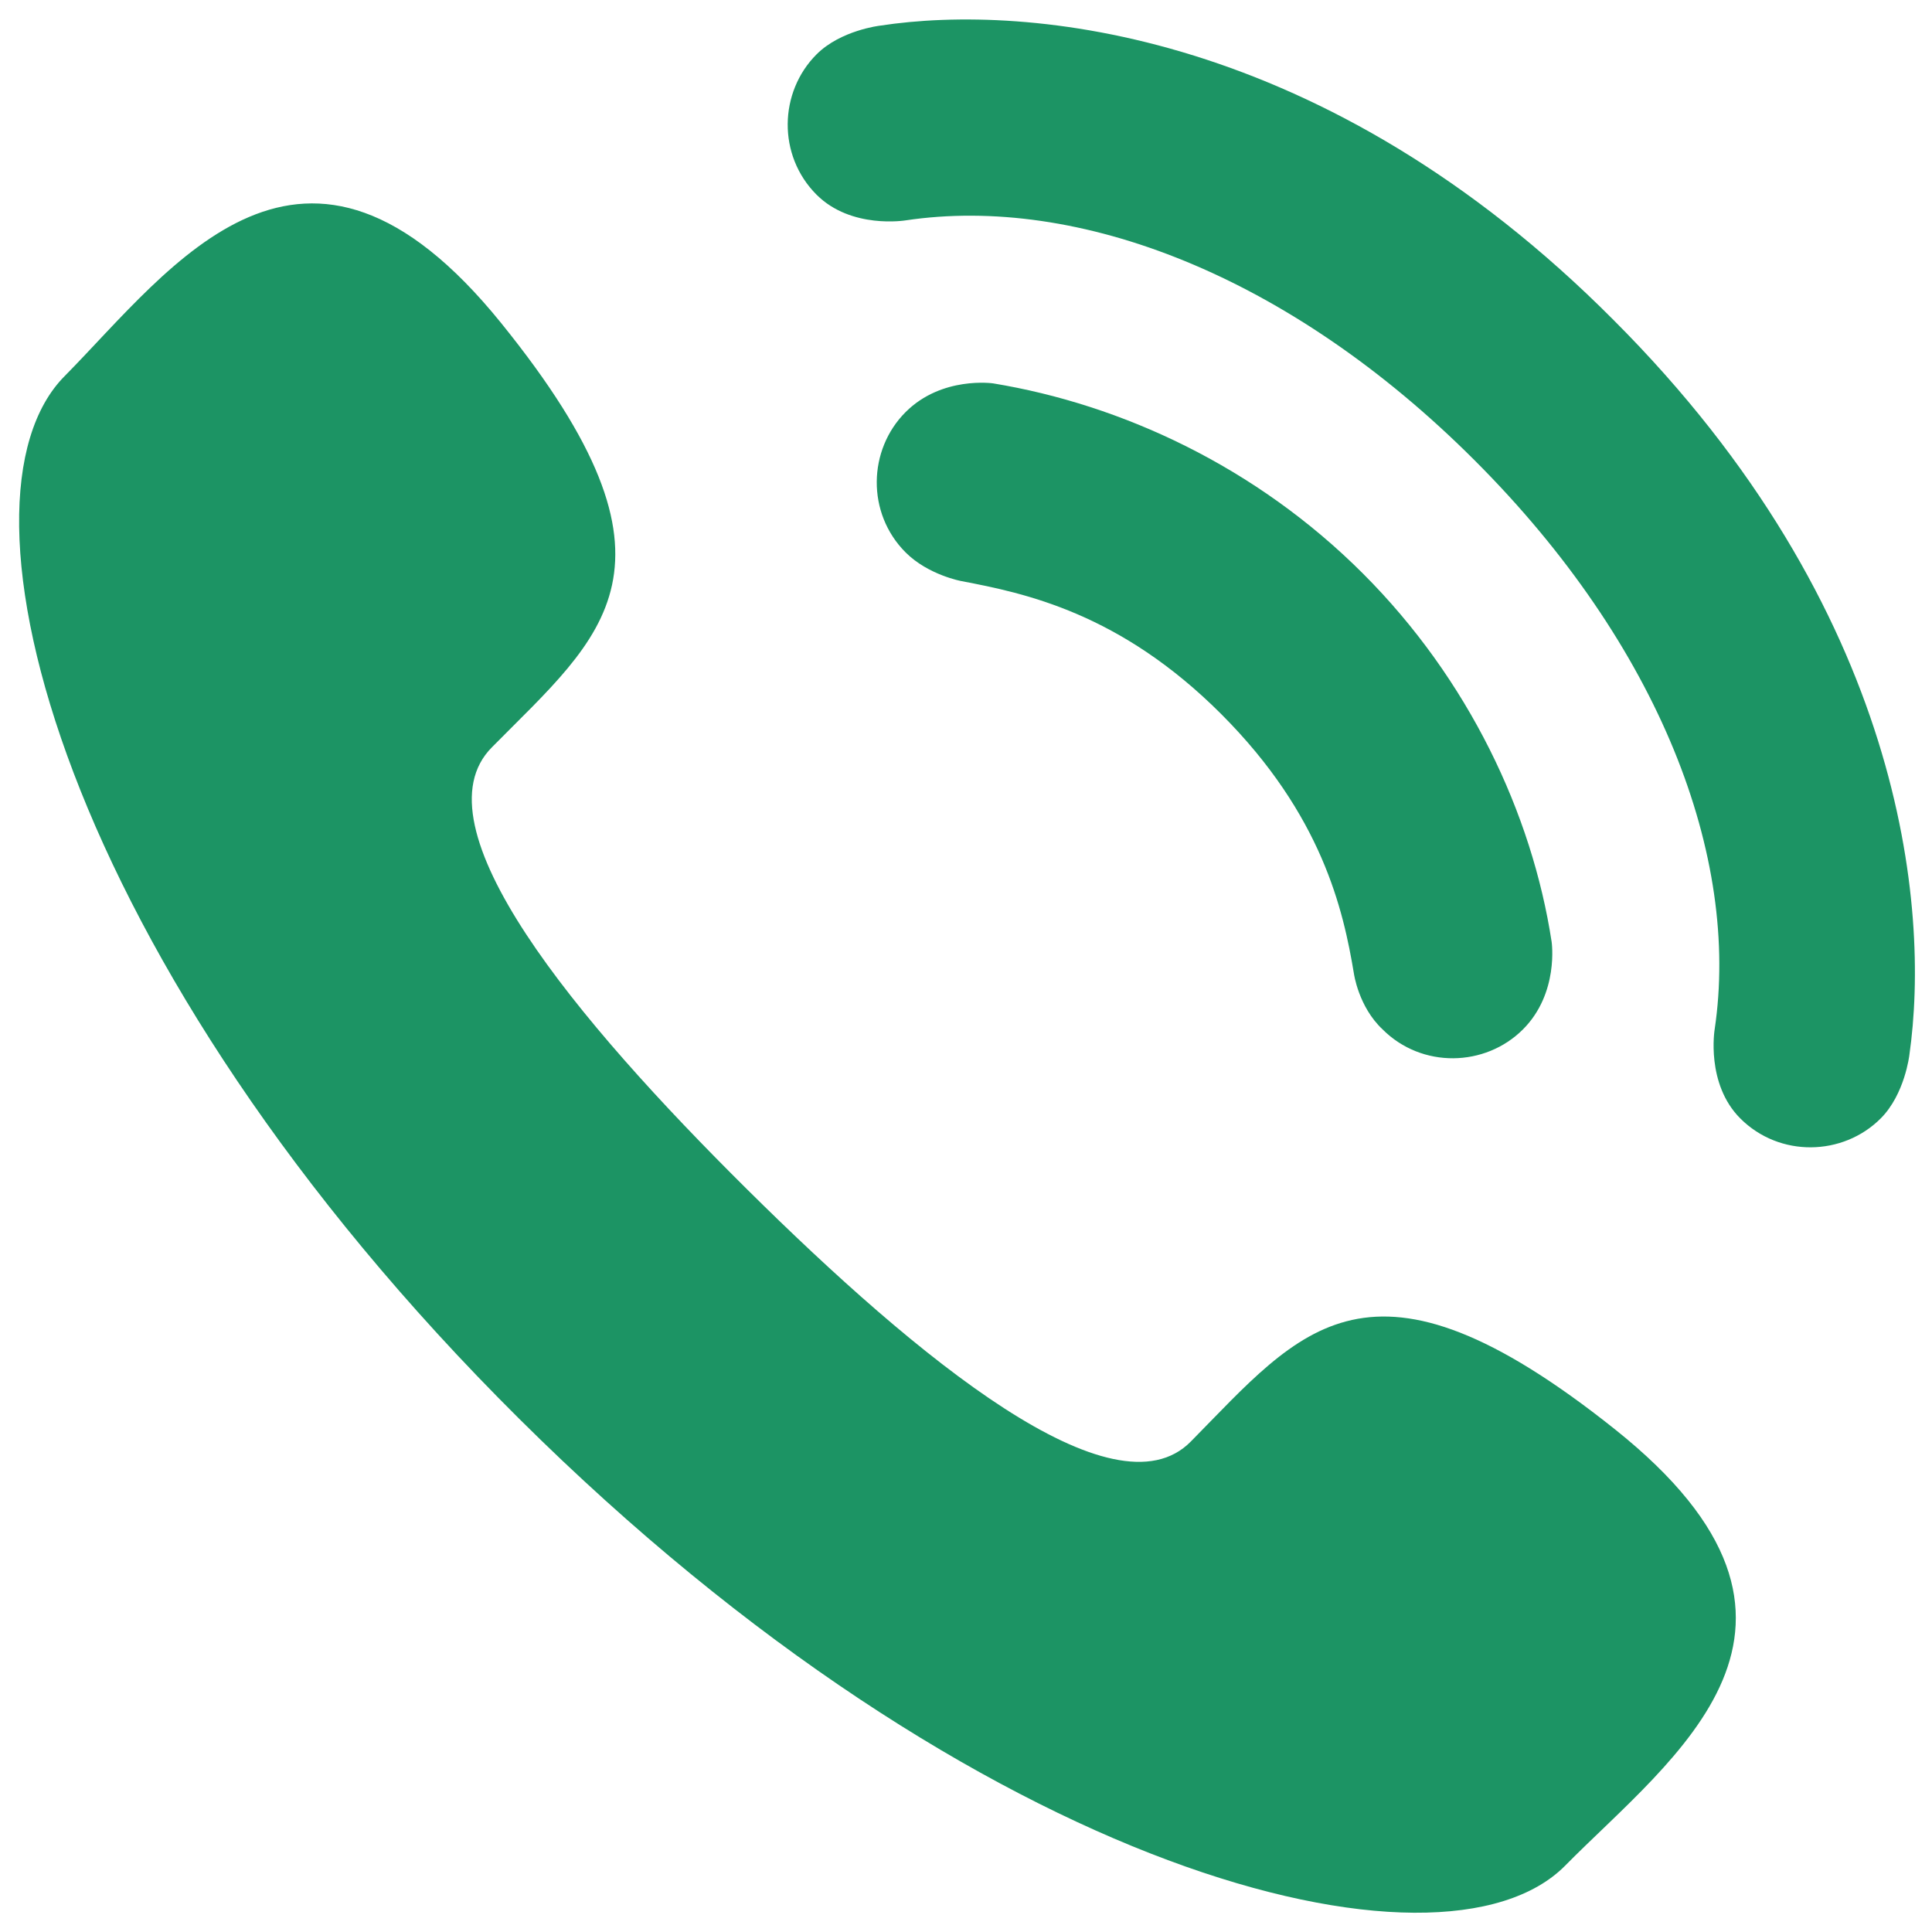 <?xml version="1.0" encoding="utf-8"?>
<!-- Generator: Adobe Illustrator 23.0.2, SVG Export Plug-In . SVG Version: 6.00 Build 0)  -->
<svg version="1.1" id="图层_1" xmlns="http://www.w3.org/2000/svg" xmlns:xlink="http://www.w3.org/1999/xlink" x="0px"
     y="0px"
     viewBox="0 0 128 128" style="enable-background:new 0 0 128 128;" xml:space="preserve">
<style type="text/css">
	.st0{fill:#1C9464;}
</style>
    <path class="st0" d="M49.5,78.8C60.8,90,73.8,100.7,78.9,95.5c7.3-7.4,11.8-13.8,28.1-0.8c16.3,13,3.8,21.7-3.3,28.9
	c-8.2,8.3-38.9,0.6-69.3-29.6C4,63.8-3.9,33.1,4.3,24.9c7.1-7.2,15.8-19.7,28.9-3.5c13.1,16.2,6.7,20.7-0.6,28.1
	C27.4,54.7,38.2,67.6,49.5,78.8z M65.8,25.4c0,0-3.4-0.5-5.8,1.9c-2.5,2.5-2.6,6.7,0,9.3c1.5,1.5,3.7,1.9,3.7,1.9
	c4.2,0.8,10.5,2.1,17.2,8.8c6.7,6.7,8.1,13,8.8,17.2c0,0,0.3,2.2,1.9,3.7c2.6,2.6,6.8,2.5,9.3,0c2.4-2.4,1.9-5.8,1.9-5.8
	C101.5,53.9,97.3,45,90.3,38C83.2,30.9,74.3,26.8,65.8,25.4L65.8,25.4z M97.7,30.5c12.3,12.3,17.6,26.3,15.9,37.7
	c0,0-0.6,3.6,1.7,5.9c2.6,2.6,6.8,2.5,9.3,0c1.6-1.6,1.9-4.2,1.9-4.2c1.4-9.8-0.4-29.5-19.6-48.7C87.8,2,68.1,0.2,58.3,1.7
	c0,0-2.6,0.3-4.2,1.9c-2.5,2.5-2.6,6.7,0,9.3c2.3,2.3,5.9,1.7,5.9,1.7C71.4,12.9,85.4,18.2,97.7,30.5z"/>
</svg>
